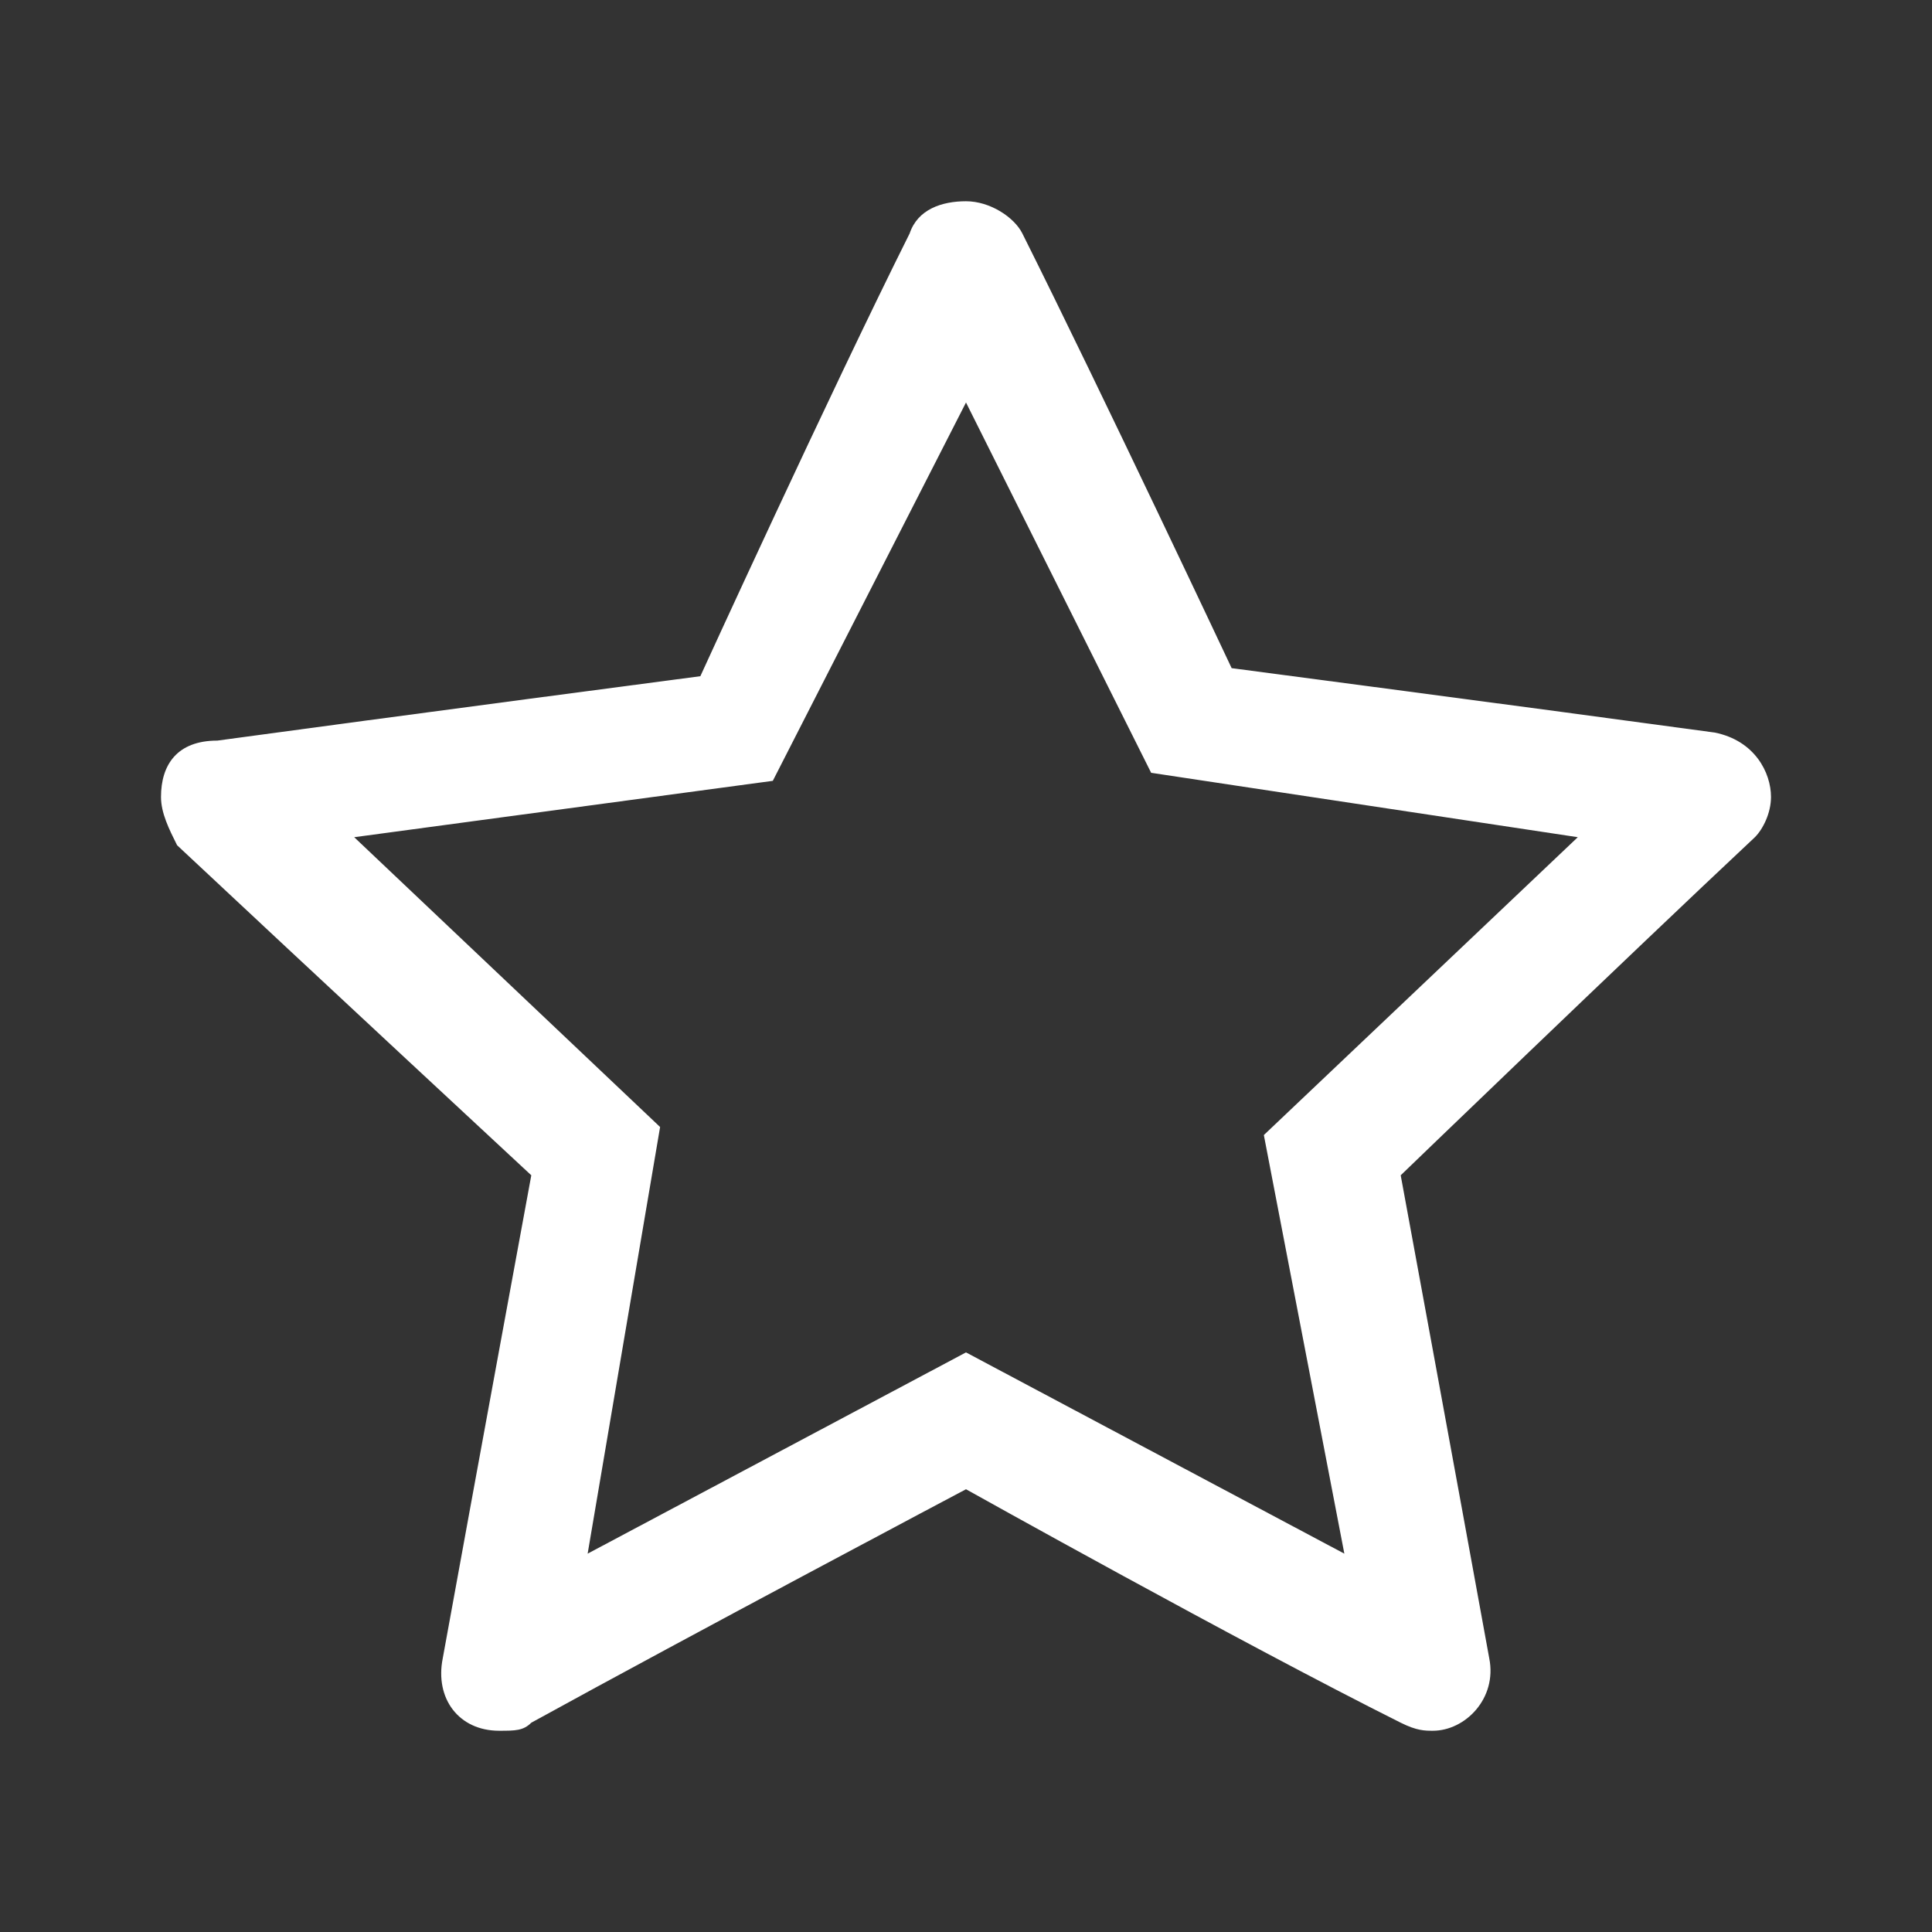 <?xml version="1.0" encoding="utf-8"?>
<!-- Generator: Adobe Illustrator 26.3.1, SVG Export Plug-In . SVG Version: 6.00 Build 0)  -->
<svg version="1.1" id="Laag_1" xmlns="http://www.w3.org/2000/svg" xmlns:xlink="http://www.w3.org/1999/xlink" x="0px" y="0px"
	 viewBox="0 0 24 24" style="enable-background:new 0 0 24 24;" xml:space="preserve">
<rect x="0" y="0" width="24" height="24" fill="#333333" stroke="none"/>
<style type="text/css">
	.st0{fill:#FFFFFF;}
</style>
<path class="st0" d="M11.3,2.9c0.1-0.3,0.4-0.4,0.7-0.4c0.3,0,0.6,0.2,0.7,0.4c1,2,2.6,5.4,2.6,5.4s3.8,0.5,6,0.8
	C21.8,9.2,22,9.6,22,9.9c0,0.2-0.1,0.4-0.2,0.5c-1.6,1.5-4.4,4.2-4.4,4.2s0.7,3.8,1.1,6c0.1,0.5-0.3,0.9-0.7,0.9
	c-0.1,0-0.2,0-0.4-0.1c-2-1-5.4-2.9-5.4-2.9s-3.4,1.8-5.4,2.9c-0.1,0.1-0.2,0.1-0.4,0.1c-0.5,0-0.8-0.4-0.7-0.9c0.4-2.2,1.1-6,1.1-6
	S3.8,12,2.2,10.5C2.1,10.3,2,10.1,2,9.9c0-0.4,0.2-0.7,0.7-0.7c2.2-0.3,6-0.8,6-0.8S10.3,4.9,11.3,2.9z M12,5L9.6,9.7l-5.2,0.7
	l3.8,3.6l-0.9,5.3l4.7-2.5l4.7,2.5l-1-5.2l3.9-3.7l-5.3-0.8L12,5z"/>
</svg>
